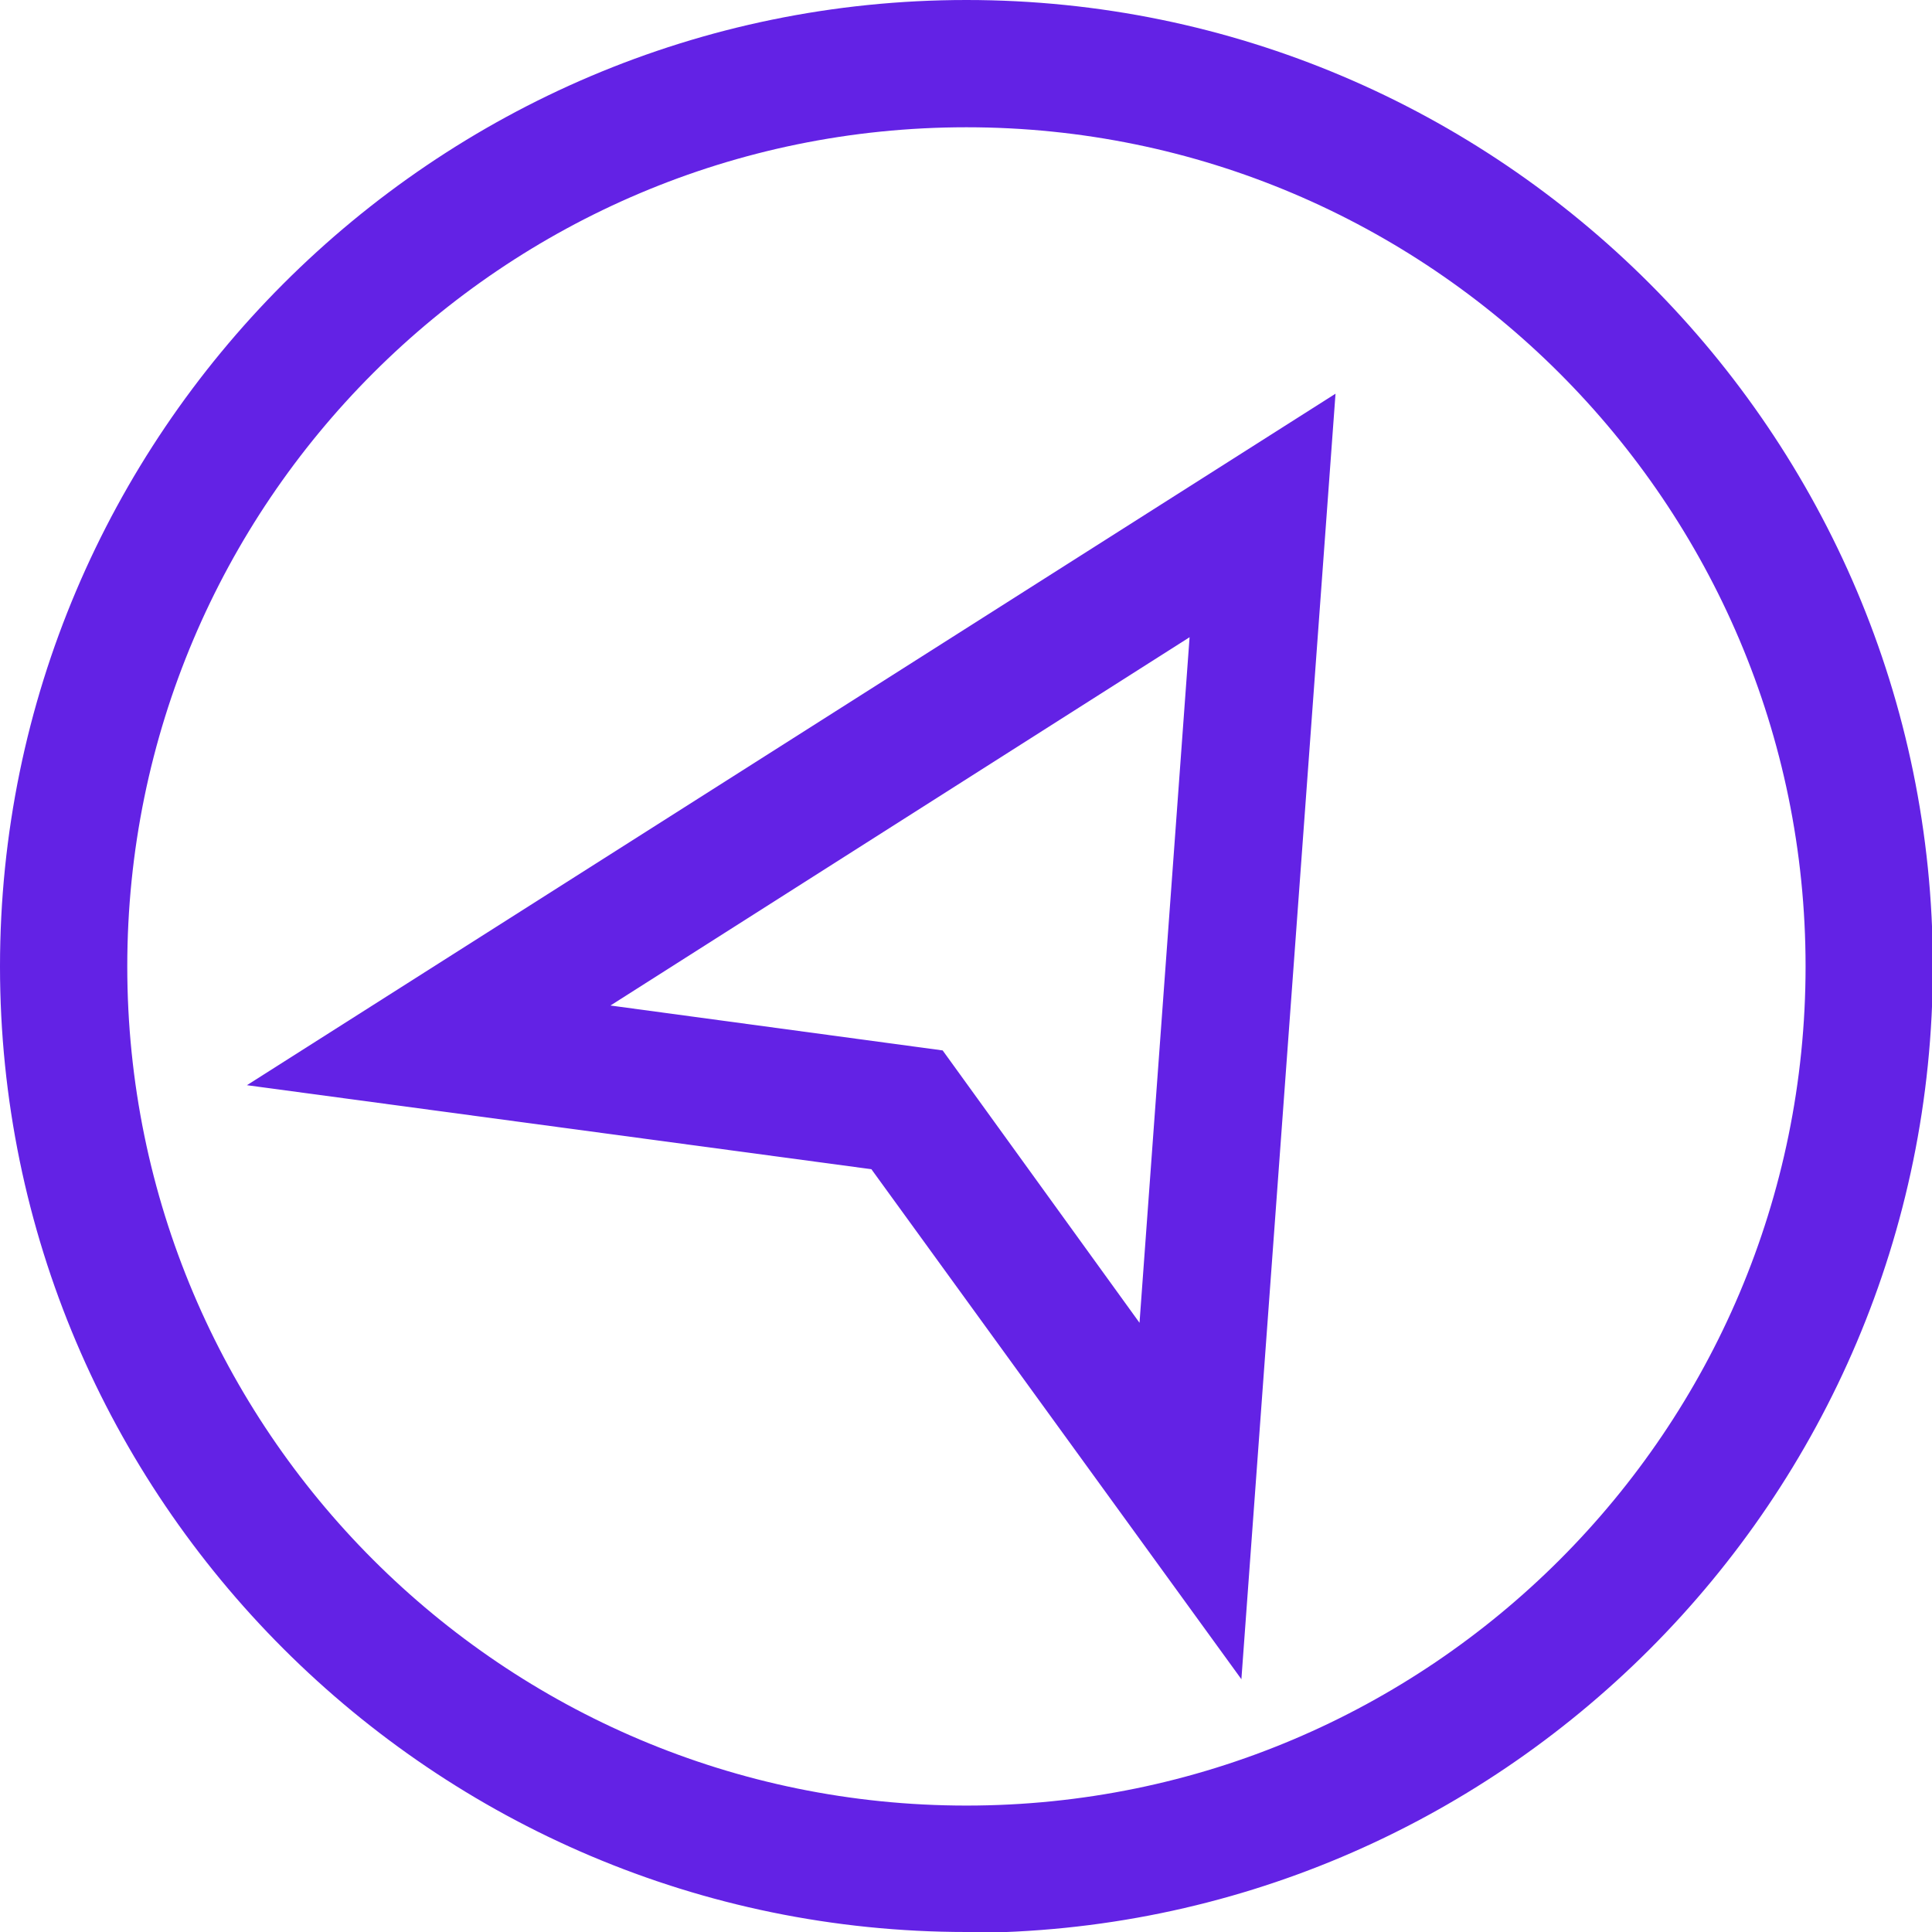 <?xml version="1.0" encoding="UTF-8"?>
<svg xmlns="http://www.w3.org/2000/svg" width="80" height="80" viewBox="0 0 80 80" fill="none">
  <g clip-path="url(#clip0_113_804)">
    <path d="M40.018 80C17.953 80 0 62.047 0 40.018C0 17.989 17.953 0 40.018 0C62.082 0 80.035 17.953 80.035 40.018C80.035 62.082 62.082 80.035 40.018 80.035V80ZM40.018 5.27C20.834 5.27 5.27 20.834 5.27 40.018C5.27 59.201 20.834 74.765 40.018 74.765C59.201 74.765 74.765 59.201 74.765 40.018C74.765 20.834 59.166 5.27 40.018 5.27Z" fill="#6322E5"></path>
    <path d="M51.401 69.53L36.083 48.415L10.224 44.936L55.301 16.302L51.401 69.565V69.53ZM25.261 41.634L39.034 43.496L47.185 54.774L49.258 26.386L25.226 41.669L25.261 41.634Z" fill="#6322E5"></path>
  </g>
  <defs>
    <clipPath id="clip0_113_804">
      <rect width="80" height="80" fill="white"></rect>
    </clipPath>
  </defs>
</svg>
